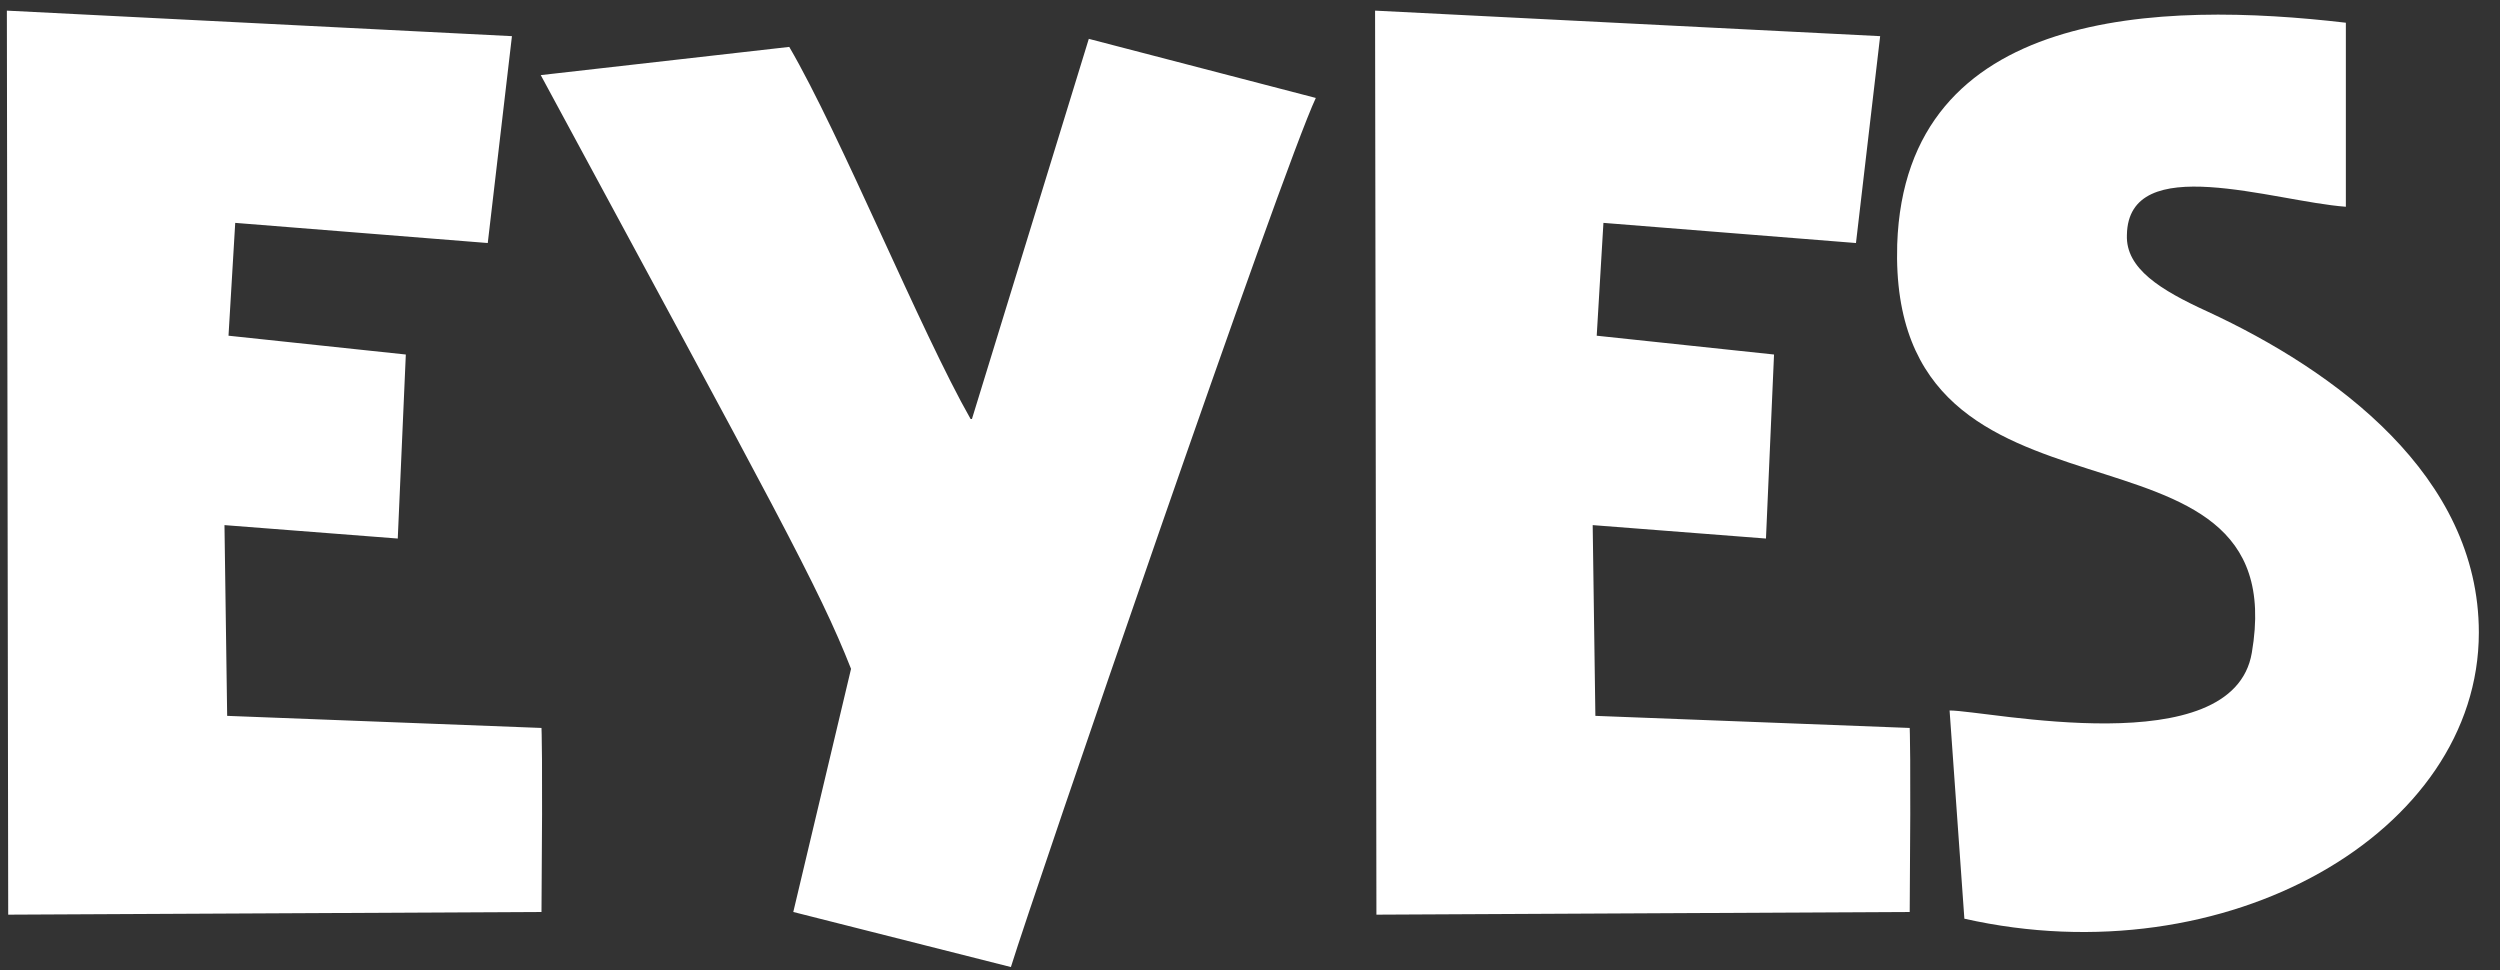 <svg width="67" height="26" viewBox="0 0 67 26" fill="none" xmlns="http://www.w3.org/2000/svg">
<rect x="0" y="0" width="67" height="26" fill="#333333" stroke="none"/>
<path d="M14.512 24.441C14.548 20.049 14.512 19.581 14.512 19.509L6.088 19.185L6.016 14.073L10.66 14.433L10.876 9.501L6.124 8.997L6.304 5.973L13.072 6.513L13.72 0.969L0.184 0.285L0.22 24.513L14.512 24.441ZM21.26 24.441L27.092 25.917C27.74 23.829 34.364 4.533 35.264 2.625L29.18 1.041L26.048 11.229H26.012C24.68 8.889 22.52 3.597 21.152 1.257L14.492 2.013C20.792 13.677 21.944 15.729 22.808 17.925L21.26 24.441ZM51.18 24.441C51.216 20.049 51.18 19.581 51.18 19.509L42.756 19.185L42.684 14.073L47.328 14.433L47.544 9.501L42.792 8.997L42.972 5.973L49.74 6.513L50.388 0.969L36.852 0.285L36.888 24.513L51.18 24.441ZM52.645 24.621C59.665 26.205 66.433 22.317 66.433 16.953C66.433 12.741 62.581 9.933 59.161 8.349C57.901 7.773 56.965 7.197 57.001 6.297C57.037 4.029 60.925 5.397 62.869 5.541V0.609C57.937 0.033 51.061 0.177 50.845 6.549C50.593 14.937 61.537 10.545 60.349 17.493C59.845 20.481 53.257 19.041 52.249 19.041L52.645 24.621Z" fill="white"/>
</svg>
